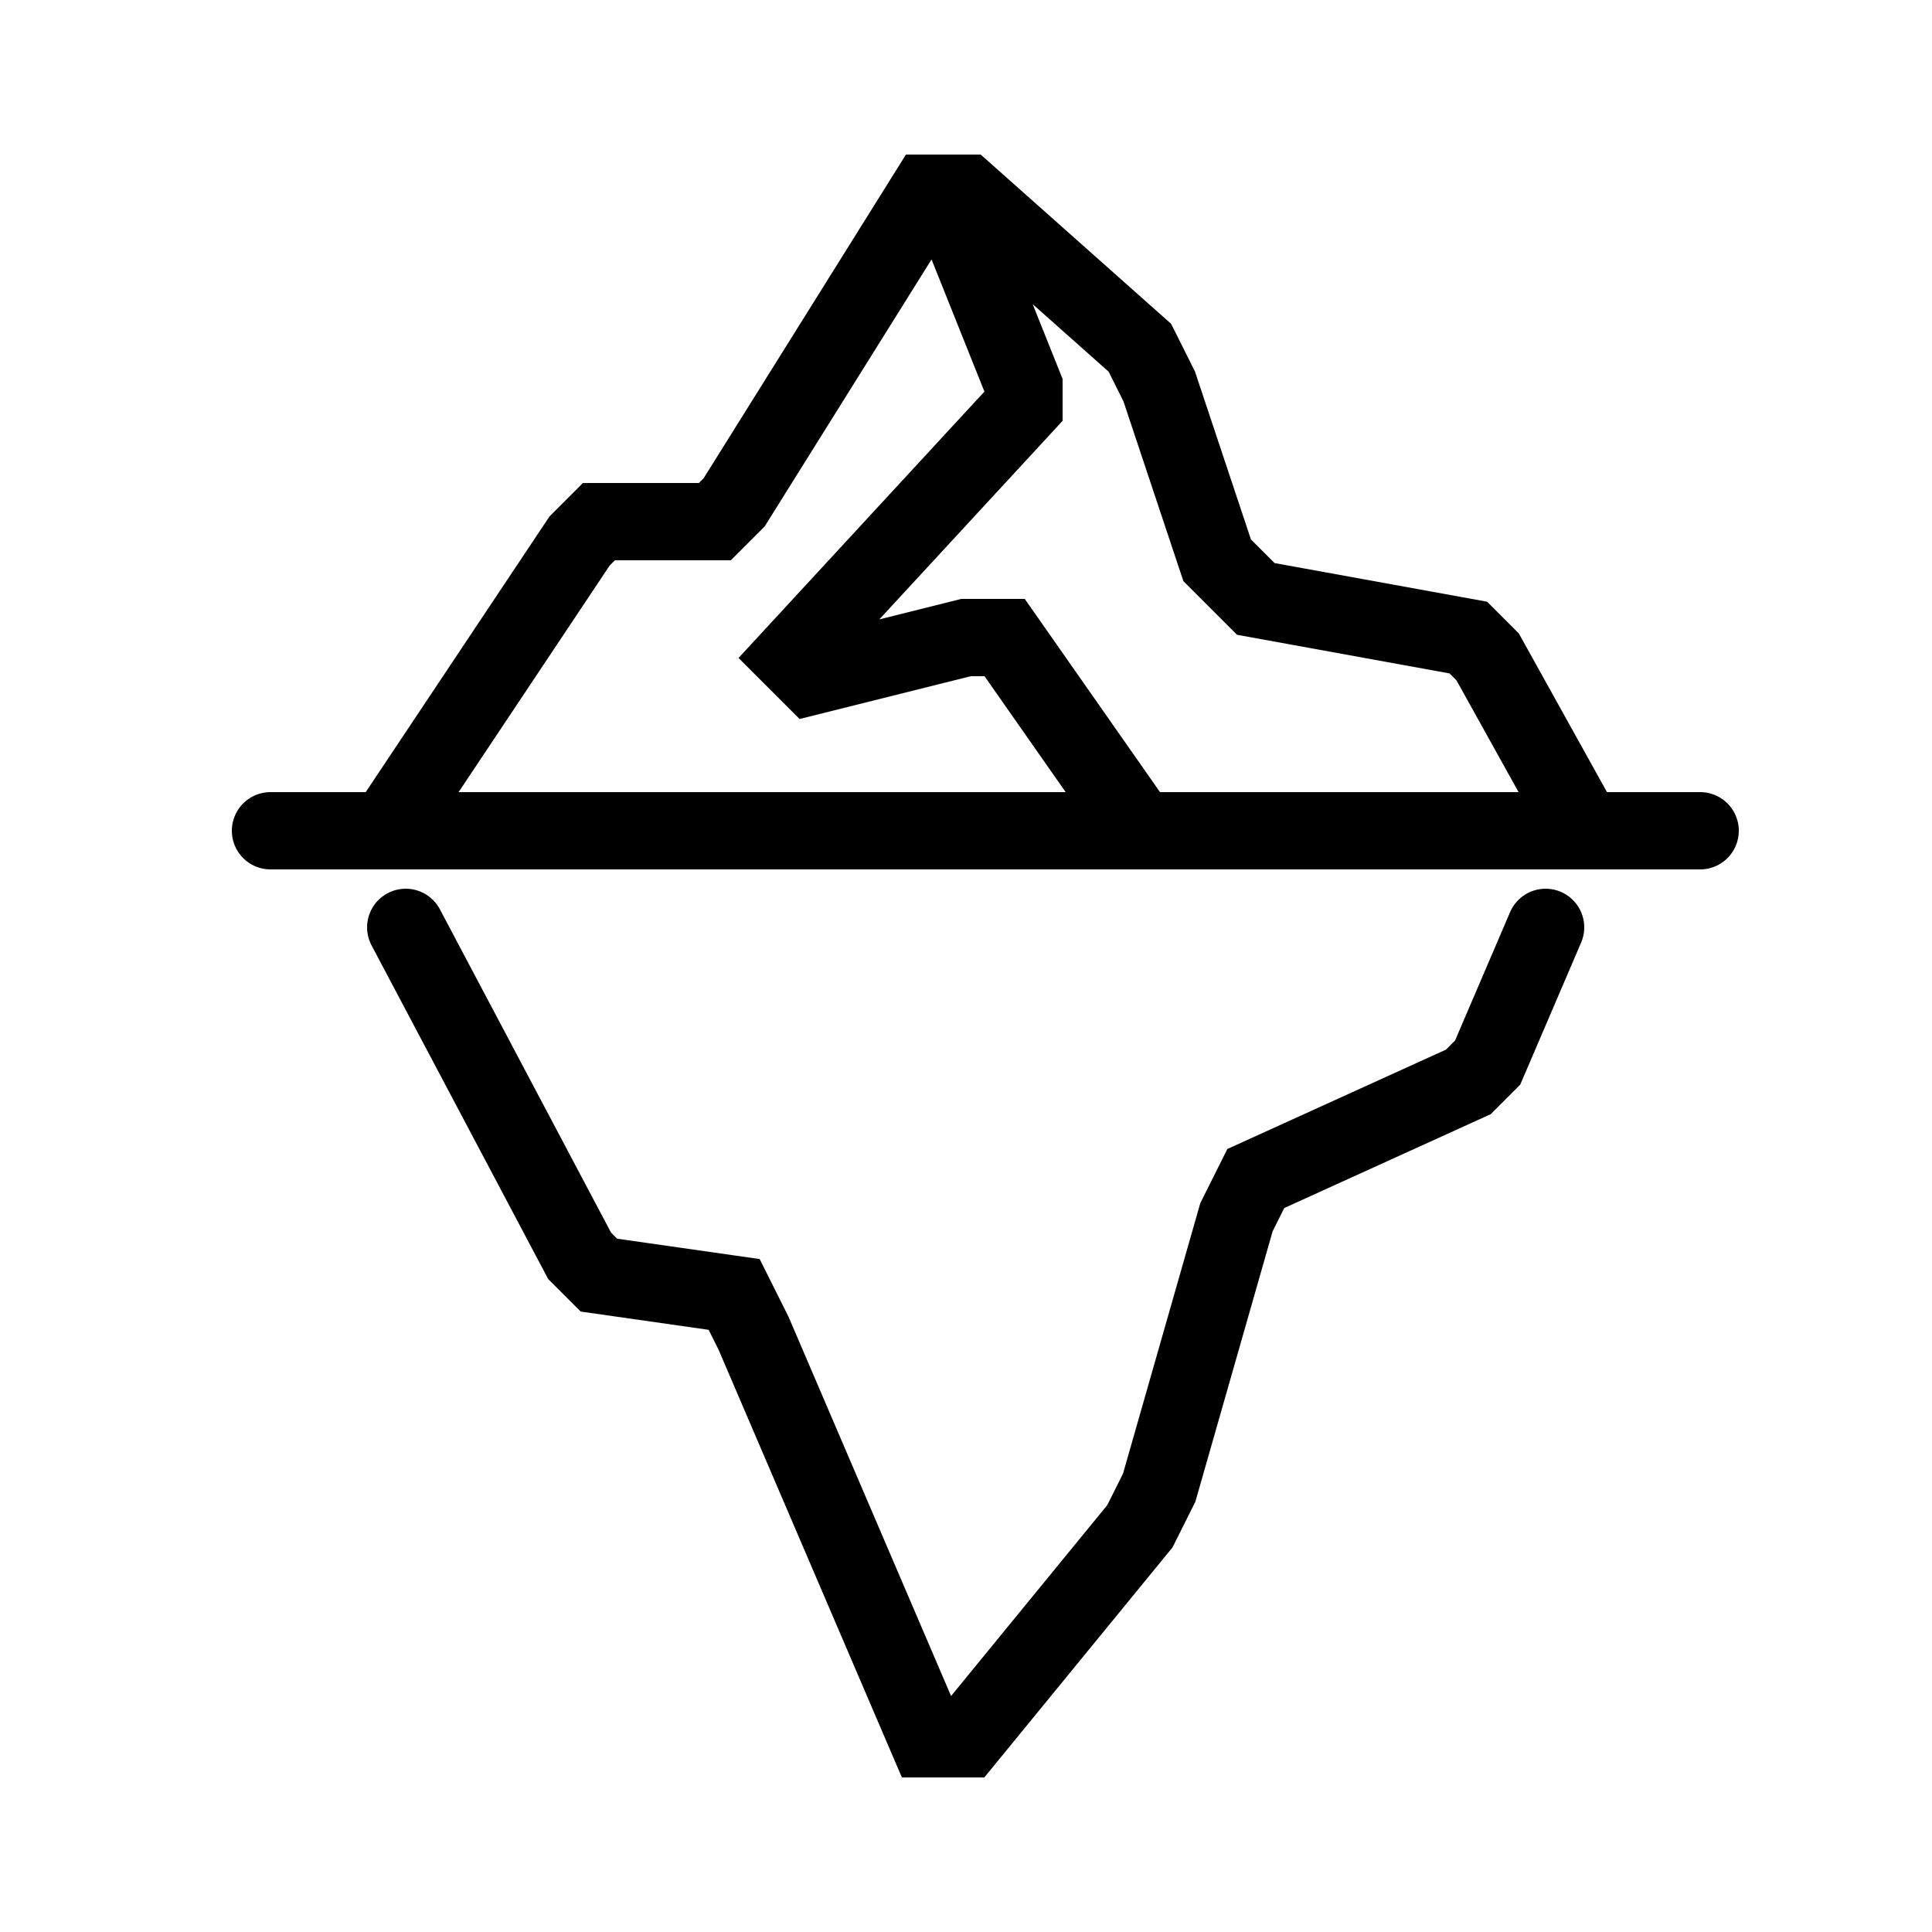 <?xml version="1.0" encoding="UTF-8"?>
<svg xmlns="http://www.w3.org/2000/svg" width="50" height="50" viewBox="0 0 50 50" fill="none">
  <path d="M7 21.5H10M44 21.5H41M10 21.5L15 14L15.5 13.5H18.5L19 13L24 5H24.5M10 21.5H29.5M41 21.5L38.5 17L38 16.5L32.5 15.5L31.5 14.5L30 10L29.5 9L25 5H24.5M41 21.5H29.5M10.5 24L15 32.5L15.5 33L19 33.5L19.5 34.5L24 45H25L29.5 39.5L30 38.5L32 31.5L32.5 30.5L38 28L38.5 27.5L40 24M24.5 5L26.5 10V10.5L20.5 17L21 17.5L25 16.5H26L29.5 21.5" stroke="black" stroke-width="2" stroke-linecap="round"></path>
</svg>
